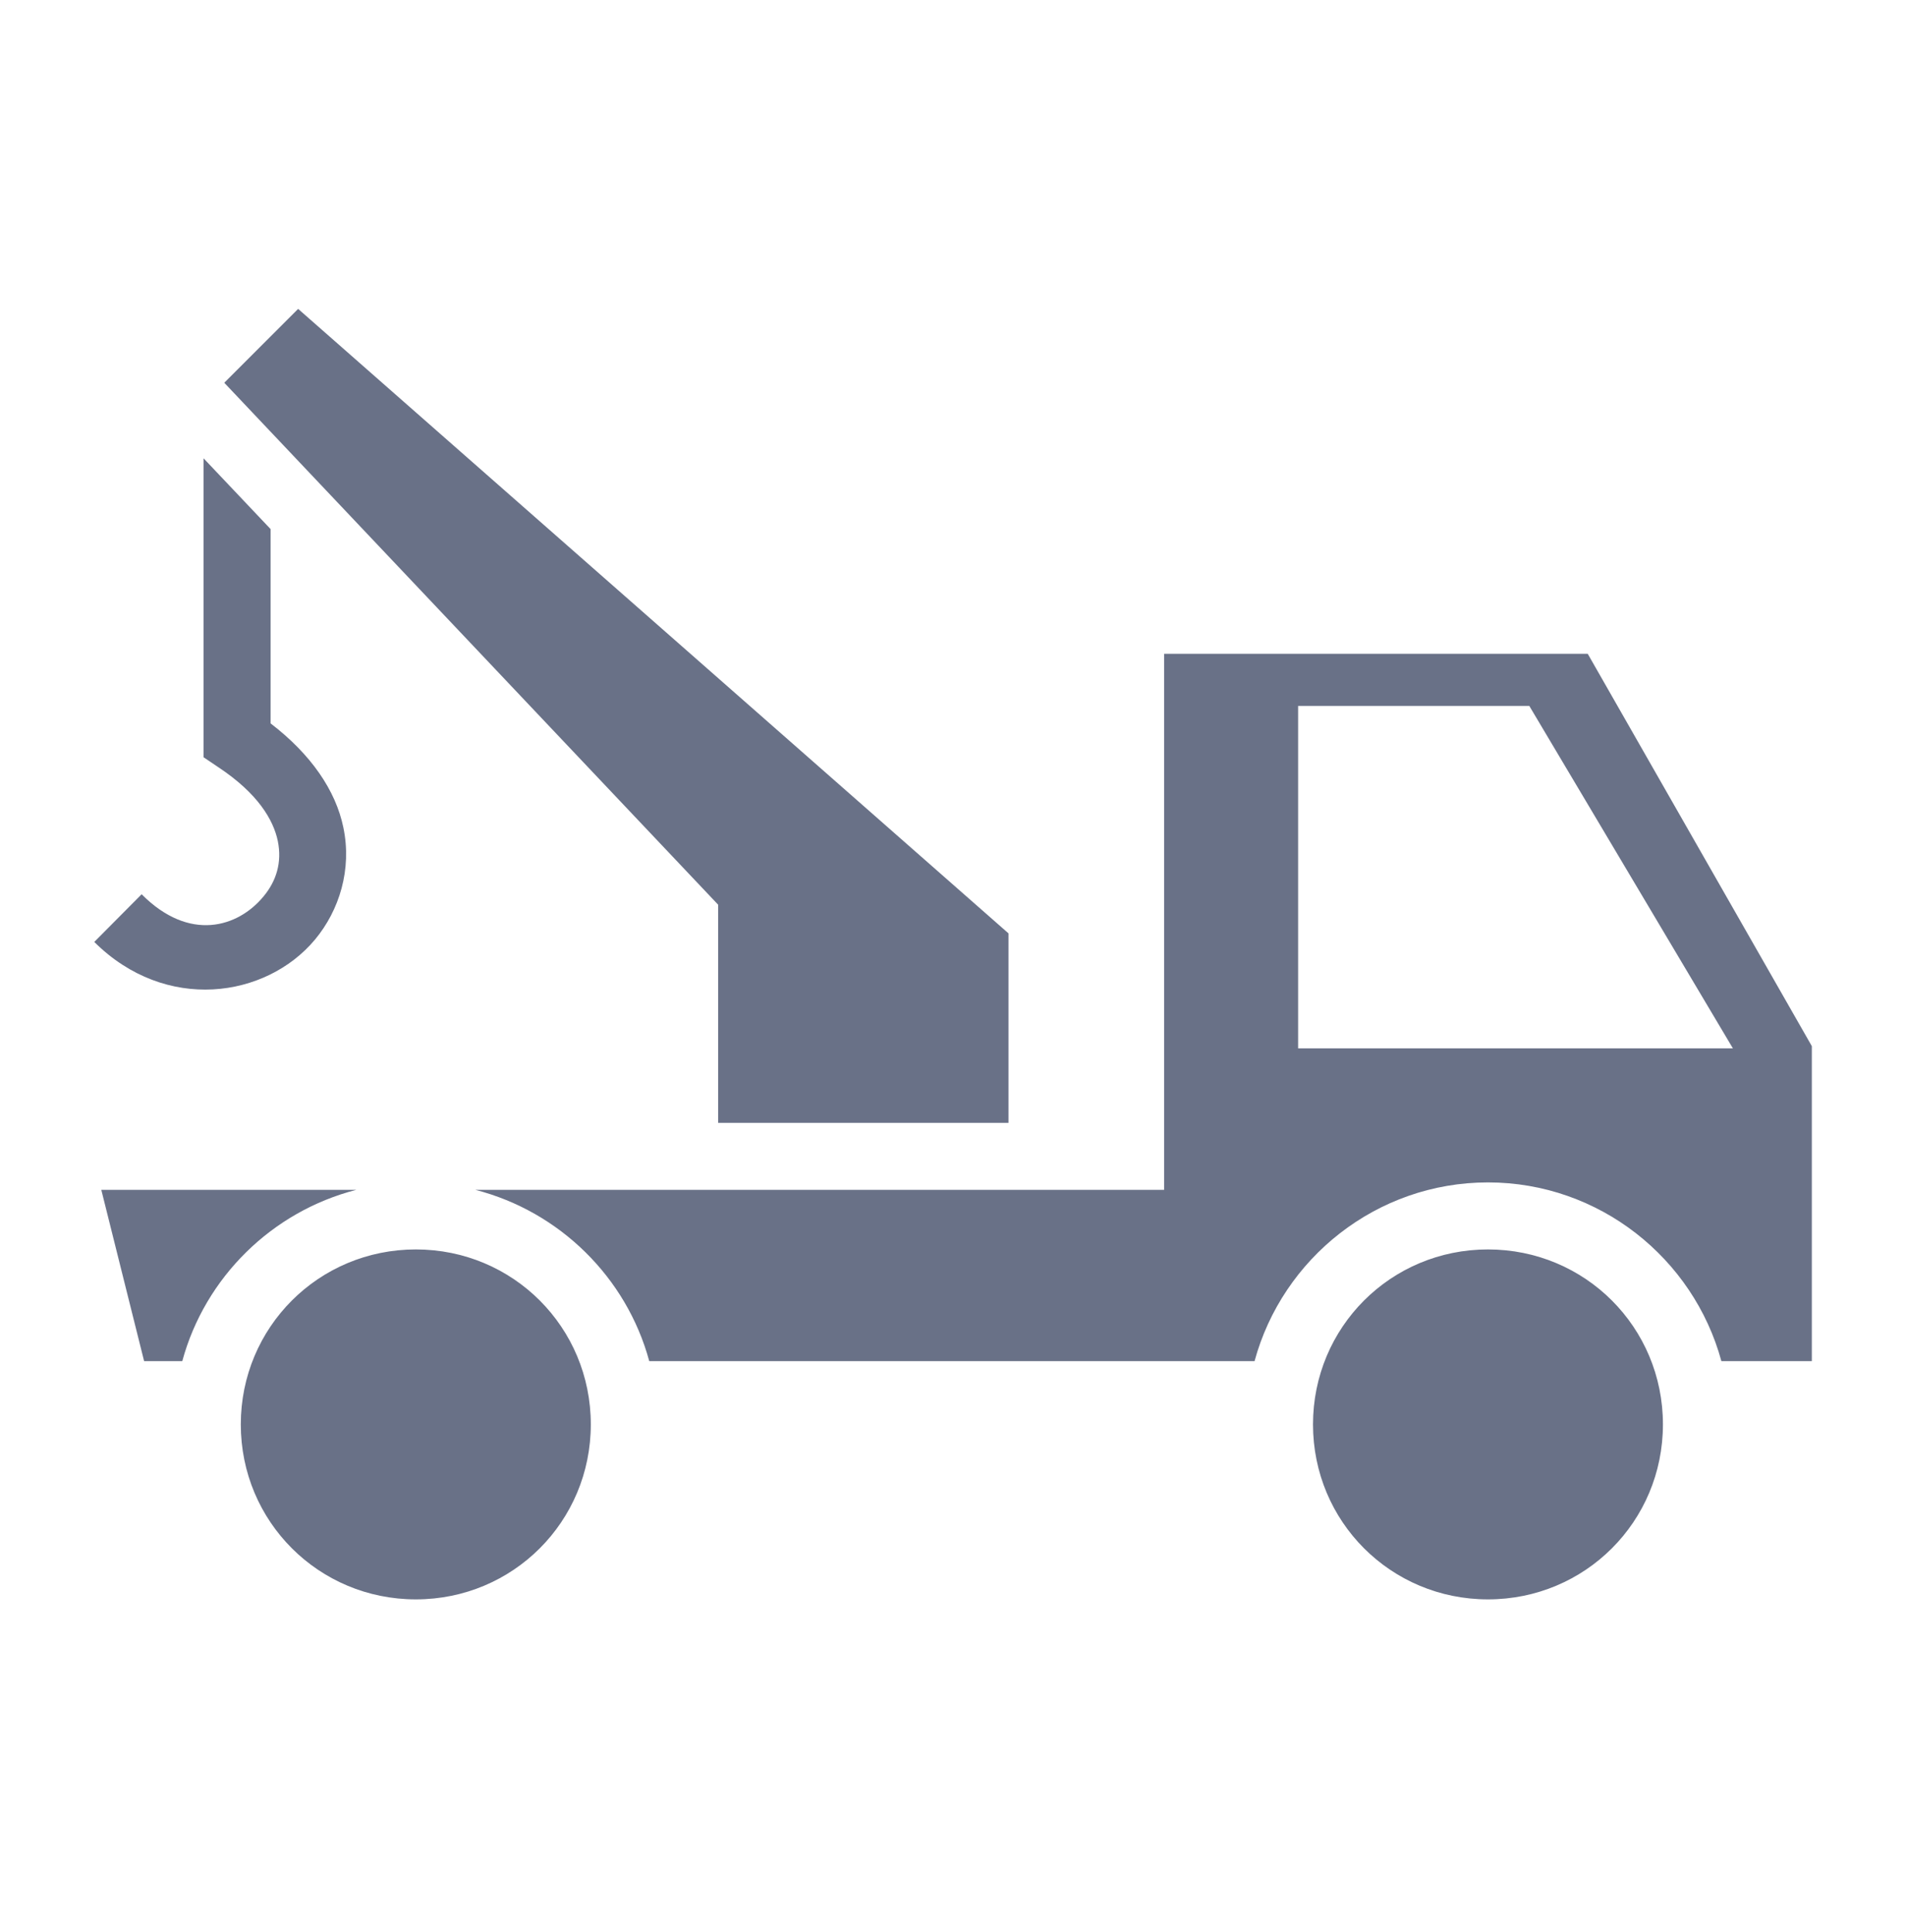 <svg width="74" height="75" viewBox="0 0 74 75" fill="none" xmlns="http://www.w3.org/2000/svg">
<path d="M11.575 11.992L8.707 14.86L27.881 35.123V43.593H39.154V36.236L11.575 11.992ZM7.904 17.794V29.4L8.483 29.79C10.009 30.802 10.614 31.828 10.786 32.652C10.956 33.49 10.723 34.213 10.229 34.805C9.238 36.005 7.351 36.583 5.499 34.718L3.66 36.569C6.432 39.329 10.327 38.751 12.226 36.482C13.178 35.34 13.668 33.75 13.332 32.131C13.036 30.686 12.072 29.284 10.505 28.084V20.54L7.904 17.794ZM45.196 25.382V46.194H18.457C21.724 47.033 24.325 49.591 25.207 52.843H48.708C49.792 48.854 53.448 45.905 57.77 45.905C62.091 45.905 65.748 48.854 66.832 52.843H70.344V40.615L61.643 25.382H45.196ZM50.399 27.405H59.374L67.28 40.702H50.399V28.706V27.405ZM3.933 46.194L5.595 52.843H7.077C7.961 49.591 10.559 47.033 13.832 46.194H3.933ZM16.145 48.507C12.375 48.507 9.349 51.528 9.349 55.3C9.349 59.072 12.375 62.093 16.145 62.093C19.917 62.093 22.938 59.072 22.938 55.3C22.938 51.528 19.917 48.507 16.145 48.507ZM57.77 48.507C53.998 48.507 50.977 51.528 50.977 55.3C50.977 59.072 53.998 62.093 57.77 62.093C61.542 62.093 64.563 59.072 64.563 55.3C64.563 51.528 61.542 48.507 57.77 48.507Z" fill="#697187"/>
</svg>

